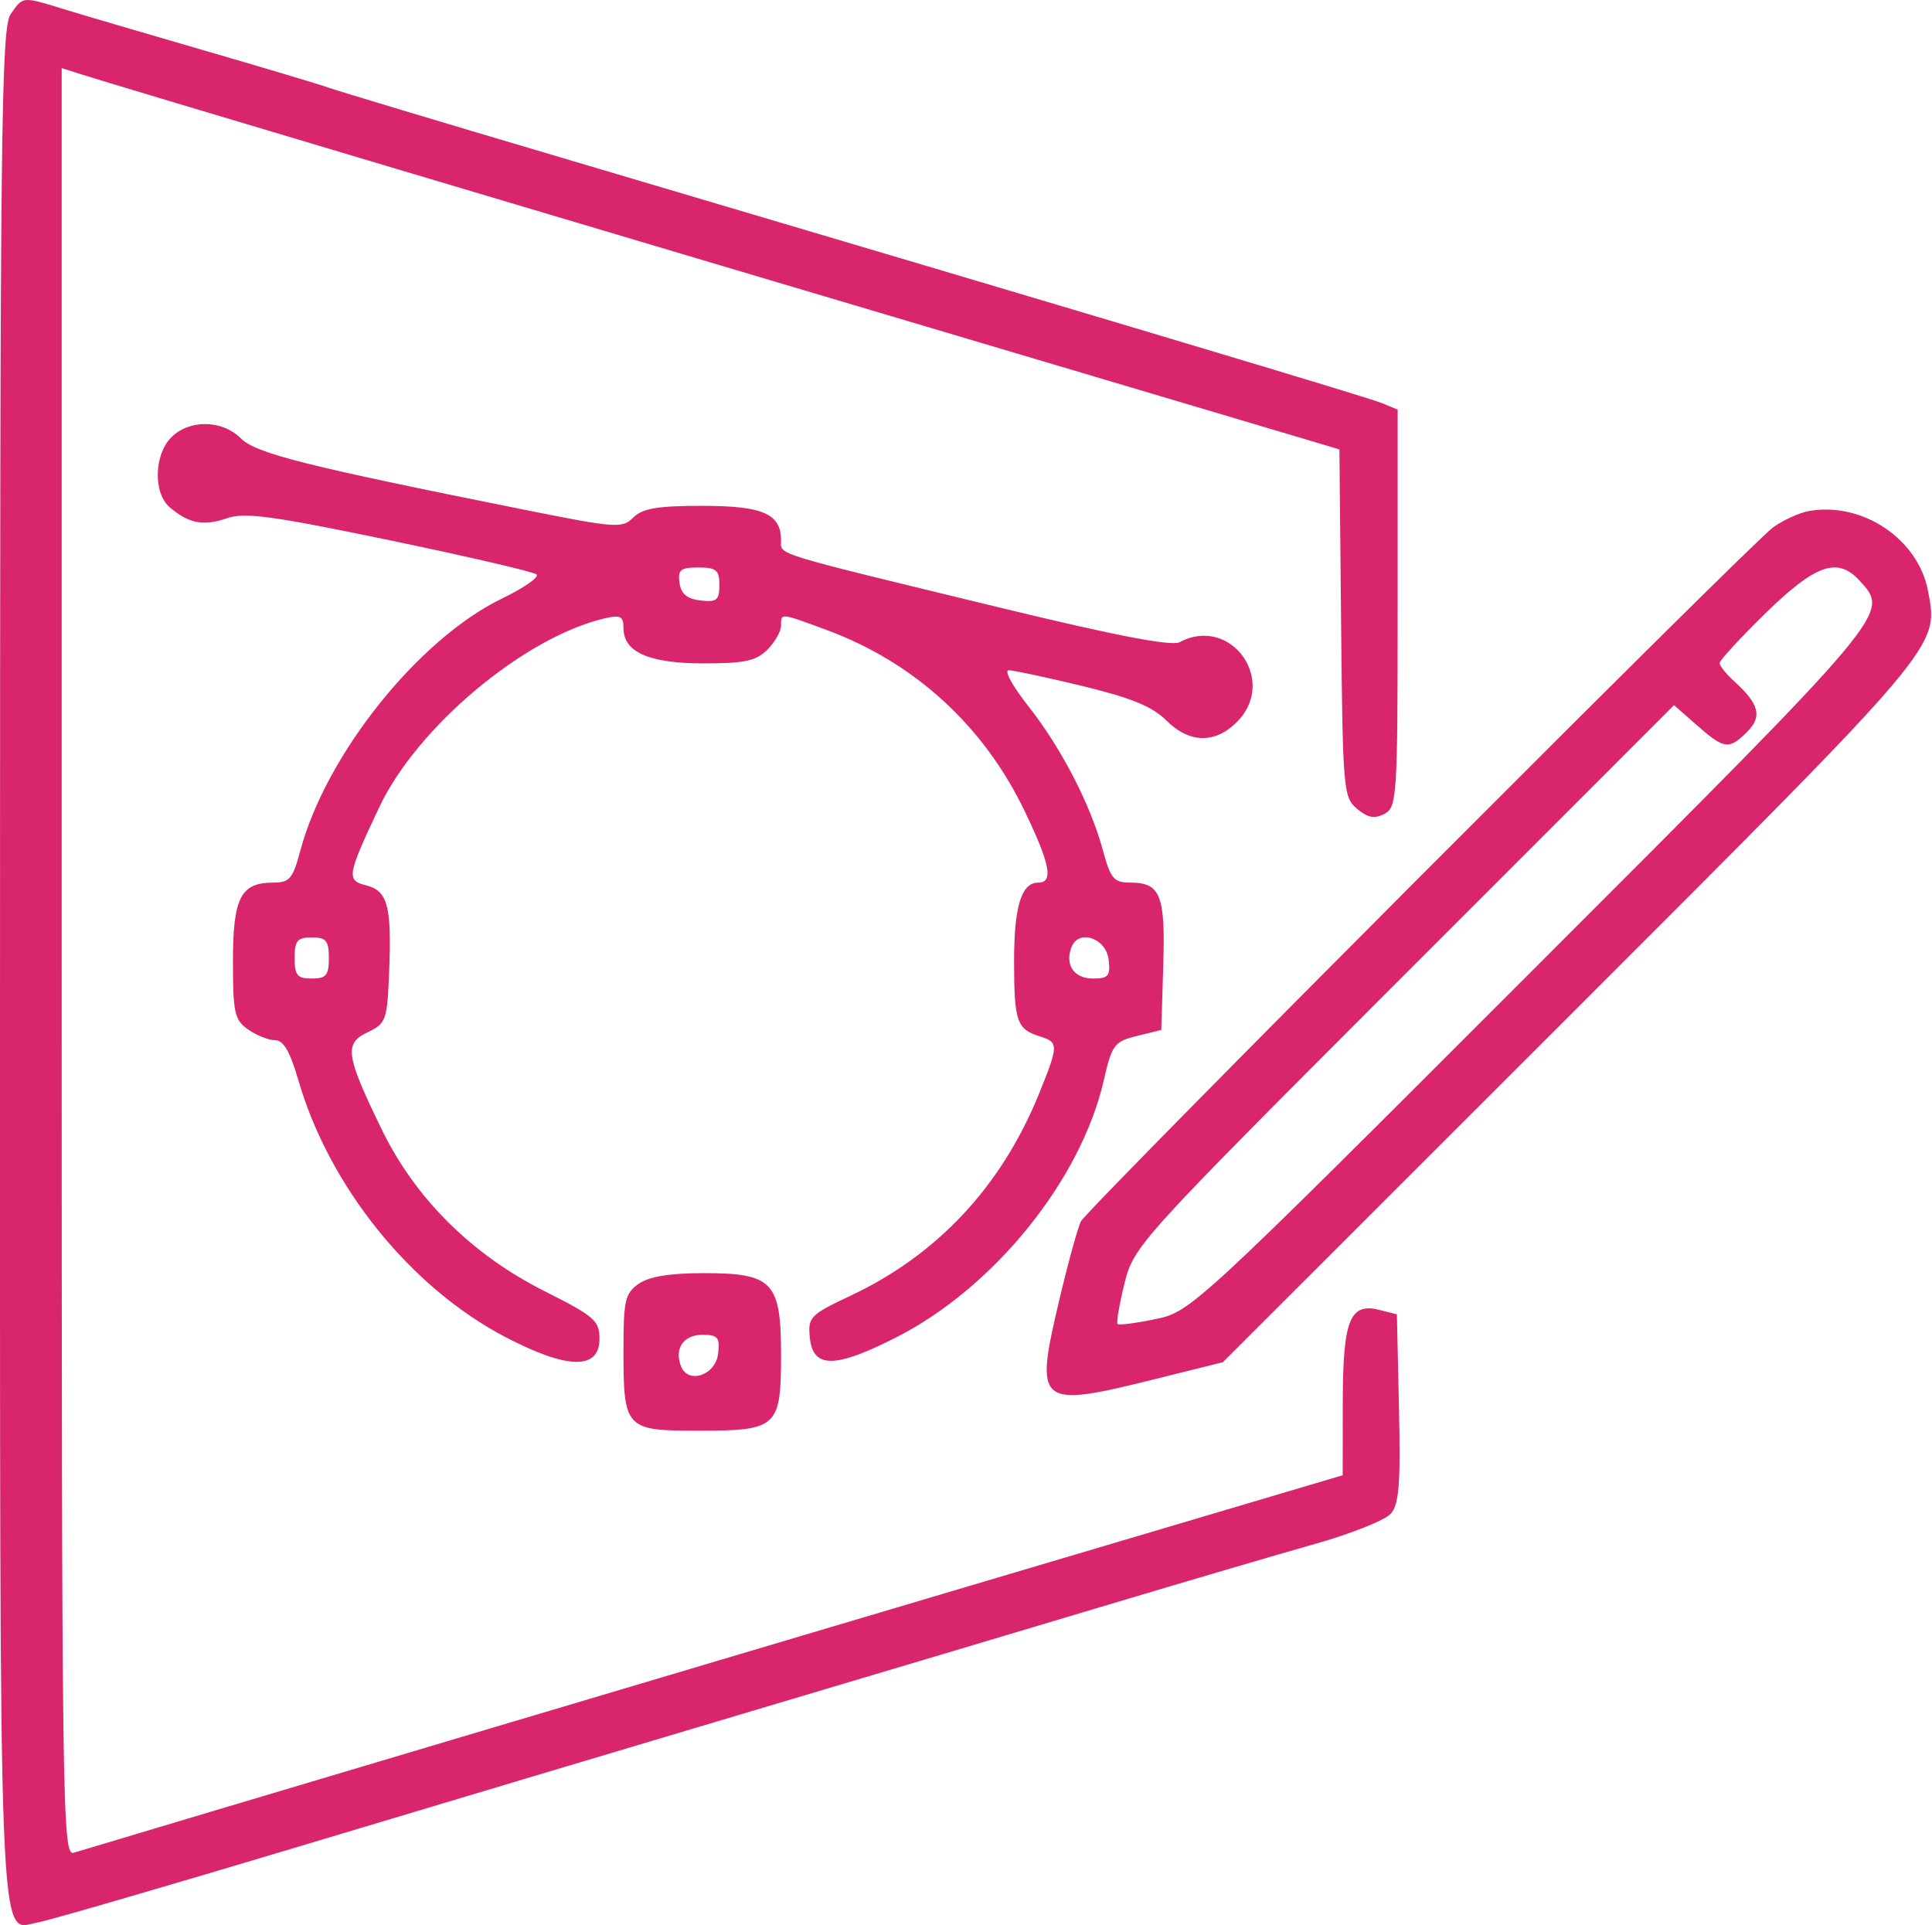 <?xml version="1.0" encoding="UTF-8"?> <svg xmlns="http://www.w3.org/2000/svg" width="282" height="281" viewBox="0 0 282 281" fill="none"> <path fill-rule="evenodd" clip-rule="evenodd" d="M1.56 2.058C0.169 4.043 0.003 18.864 0.003 140.866C0.003 289.709 -0.32 281.64 5.59 280.594C7.192 280.31 24.478 275.281 44.003 269.418C63.528 263.555 93.228 254.672 110.003 249.679C126.778 244.686 149.953 237.772 161.503 234.313C173.053 230.855 186.778 226.818 192.003 225.342C197.228 223.866 202.178 221.89 203.003 220.949C204.215 219.568 204.445 216.608 204.199 205.543L203.895 191.846L201.293 191.193C197.018 190.12 196.004 192.718 195.994 204.776L195.985 215.335L145.744 230.235C106.506 241.871 21.432 267.209 10.753 270.44C9.093 270.943 9.003 264.29 9.003 140.454V9.939L11.753 10.817C16.918 12.467 79.32 31.081 161.503 55.485C173.603 59.078 186.203 62.823 189.503 63.808L195.503 65.599L195.751 90.967C195.99 115.342 196.082 116.403 198.094 118.07C199.678 119.383 200.654 119.557 202.096 118.785C203.905 117.817 204.003 116.271 204.003 88.778V59.792L201.753 58.857C199.699 58.003 161.838 46.676 81.003 22.732C64.228 17.763 49.378 13.297 48.003 12.808C46.628 12.318 38.528 9.895 30.003 7.423C21.478 4.951 12.253 2.237 9.503 1.393C3.165 -0.554 3.403 -0.574 1.56 2.058ZM25.003 63.835C22.487 66.351 22.35 71.964 24.753 74.028C27.521 76.405 29.709 76.833 33.081 75.658C35.694 74.747 39.646 75.278 56.859 78.855C68.213 81.215 77.865 83.46 78.308 83.845C78.752 84.231 76.502 85.807 73.308 87.348C61.107 93.237 47.594 110.119 43.837 124.167C42.738 128.275 42.262 128.835 39.867 128.835C35.126 128.835 34.003 131.041 34.003 140.35C34.003 147.867 34.23 148.88 36.226 150.278C37.448 151.134 39.216 151.835 40.155 151.835C41.373 151.835 42.336 153.48 43.522 157.585C48.019 173.157 59.897 187.914 73.768 195.163C82.844 199.906 87.503 199.992 87.503 195.415C87.503 192.767 86.759 192.122 79.503 188.478C68.873 183.139 60.596 174.917 55.704 164.835C50.436 153.978 50.199 152.329 53.668 150.67C56.36 149.384 56.518 148.939 56.802 141.837C57.184 132.26 56.59 130.02 53.457 129.234C50.527 128.499 50.634 127.854 55.351 117.835C60.868 106.119 76.52 93.001 88.253 90.261C90.568 89.72 91.003 89.943 91.003 91.67C91.003 95.193 94.729 96.835 102.726 96.835C108.67 96.835 110.369 96.469 112.003 94.835C113.103 93.735 114.003 92.16 114.003 91.335C114.003 89.444 113.825 89.427 120.715 91.977C133.471 96.698 143.571 105.934 149.534 118.333C153.301 126.165 153.811 128.835 151.538 128.835C149.064 128.835 148.002 132.358 148.018 140.519C148.035 149.101 148.427 150.23 151.753 151.268C154.554 152.142 154.548 152.534 151.622 159.735C146.171 173.149 136.823 183.161 124.199 189.106C118.257 191.904 117.912 192.254 118.199 195.205C118.643 199.77 121.816 199.777 130.769 195.233C145.062 187.978 157.758 172.276 161.106 157.713C162.31 152.474 162.64 152.031 165.951 151.213L169.503 150.335L169.792 140.984C170.111 130.663 169.391 128.835 165.011 128.835C162.58 128.835 162.114 128.286 160.974 124.085C159.155 117.382 154.867 109.108 150.065 103.033C147.805 100.174 146.529 97.836 147.23 97.837C147.93 97.838 152.781 98.874 158.01 100.139C165.077 101.849 168.209 103.132 170.214 105.137C173.586 108.509 177.332 108.597 180.548 105.38C186.562 99.367 179.644 89.746 172.18 93.74C171.017 94.363 162.834 92.788 145.996 88.701C112.166 80.49 114.003 81.055 114.003 78.868C114.003 74.992 111.359 73.835 102.503 73.835C95.957 73.835 93.776 74.205 92.439 75.542C90.829 77.152 89.925 77.088 76.617 74.421C44.548 67.996 37.353 66.185 35.152 63.984C32.433 61.265 27.643 61.195 25.003 63.835ZM264.016 74.597C262.648 74.839 260.308 75.906 258.816 76.968C255.664 79.212 158.953 176.173 157.786 178.259C157.356 179.028 155.91 184.285 154.573 189.941C150.979 205.15 151.479 205.559 168.499 201.324L178.495 198.836L229.269 148.085C283.522 93.857 282.971 94.51 281.433 86.311C280 78.674 271.876 73.21 264.016 74.597ZM105.003 85.401C105.003 87.611 104.621 87.924 102.253 87.651C100.284 87.425 99.412 86.696 99.183 85.085C98.912 83.171 99.322 82.835 101.933 82.835C104.562 82.835 105.003 83.204 105.003 85.401ZM271.473 84.802C275.819 89.604 276.314 89.016 223.567 141.771C174.441 190.905 173.822 191.477 168.692 192.541C165.838 193.133 163.334 193.46 163.128 193.268C162.922 193.076 163.372 190.416 164.128 187.358C165.485 181.87 166.026 181.273 204.926 142.364L244.348 102.931L247.71 105.883C251.695 109.381 252.371 109.467 255.026 106.812C257.26 104.578 256.785 102.758 253.096 99.419C251.945 98.377 251.003 97.193 251.003 96.786C251.003 96.38 254.04 93.083 257.753 89.459C265.06 82.327 268.252 81.243 271.473 84.802ZM48.003 139.835C48.003 142.368 47.614 142.835 45.503 142.835C43.392 142.835 43.003 142.368 43.003 139.835C43.003 137.302 43.392 136.835 45.503 136.835C47.614 136.835 48.003 137.302 48.003 139.835ZM161.819 140.085C162.093 142.46 161.782 142.835 159.538 142.835C156.772 142.835 155.401 140.845 156.392 138.265C157.428 135.564 161.455 136.914 161.819 140.085ZM93.226 187.392C91.243 188.78 91.003 189.815 91.003 196.957C91.003 208.584 91.234 208.835 101.967 208.835C113.466 208.835 114.003 208.341 114.003 197.764C114.003 187.108 112.8 185.835 102.726 185.835C97.757 185.835 94.743 186.329 93.226 187.392ZM104.819 197.585C104.455 200.756 100.428 202.106 99.392 199.405C98.401 196.825 99.772 194.835 102.538 194.835C104.782 194.835 105.093 195.21 104.819 197.585Z" fill="#D8256C"></path> </svg> 